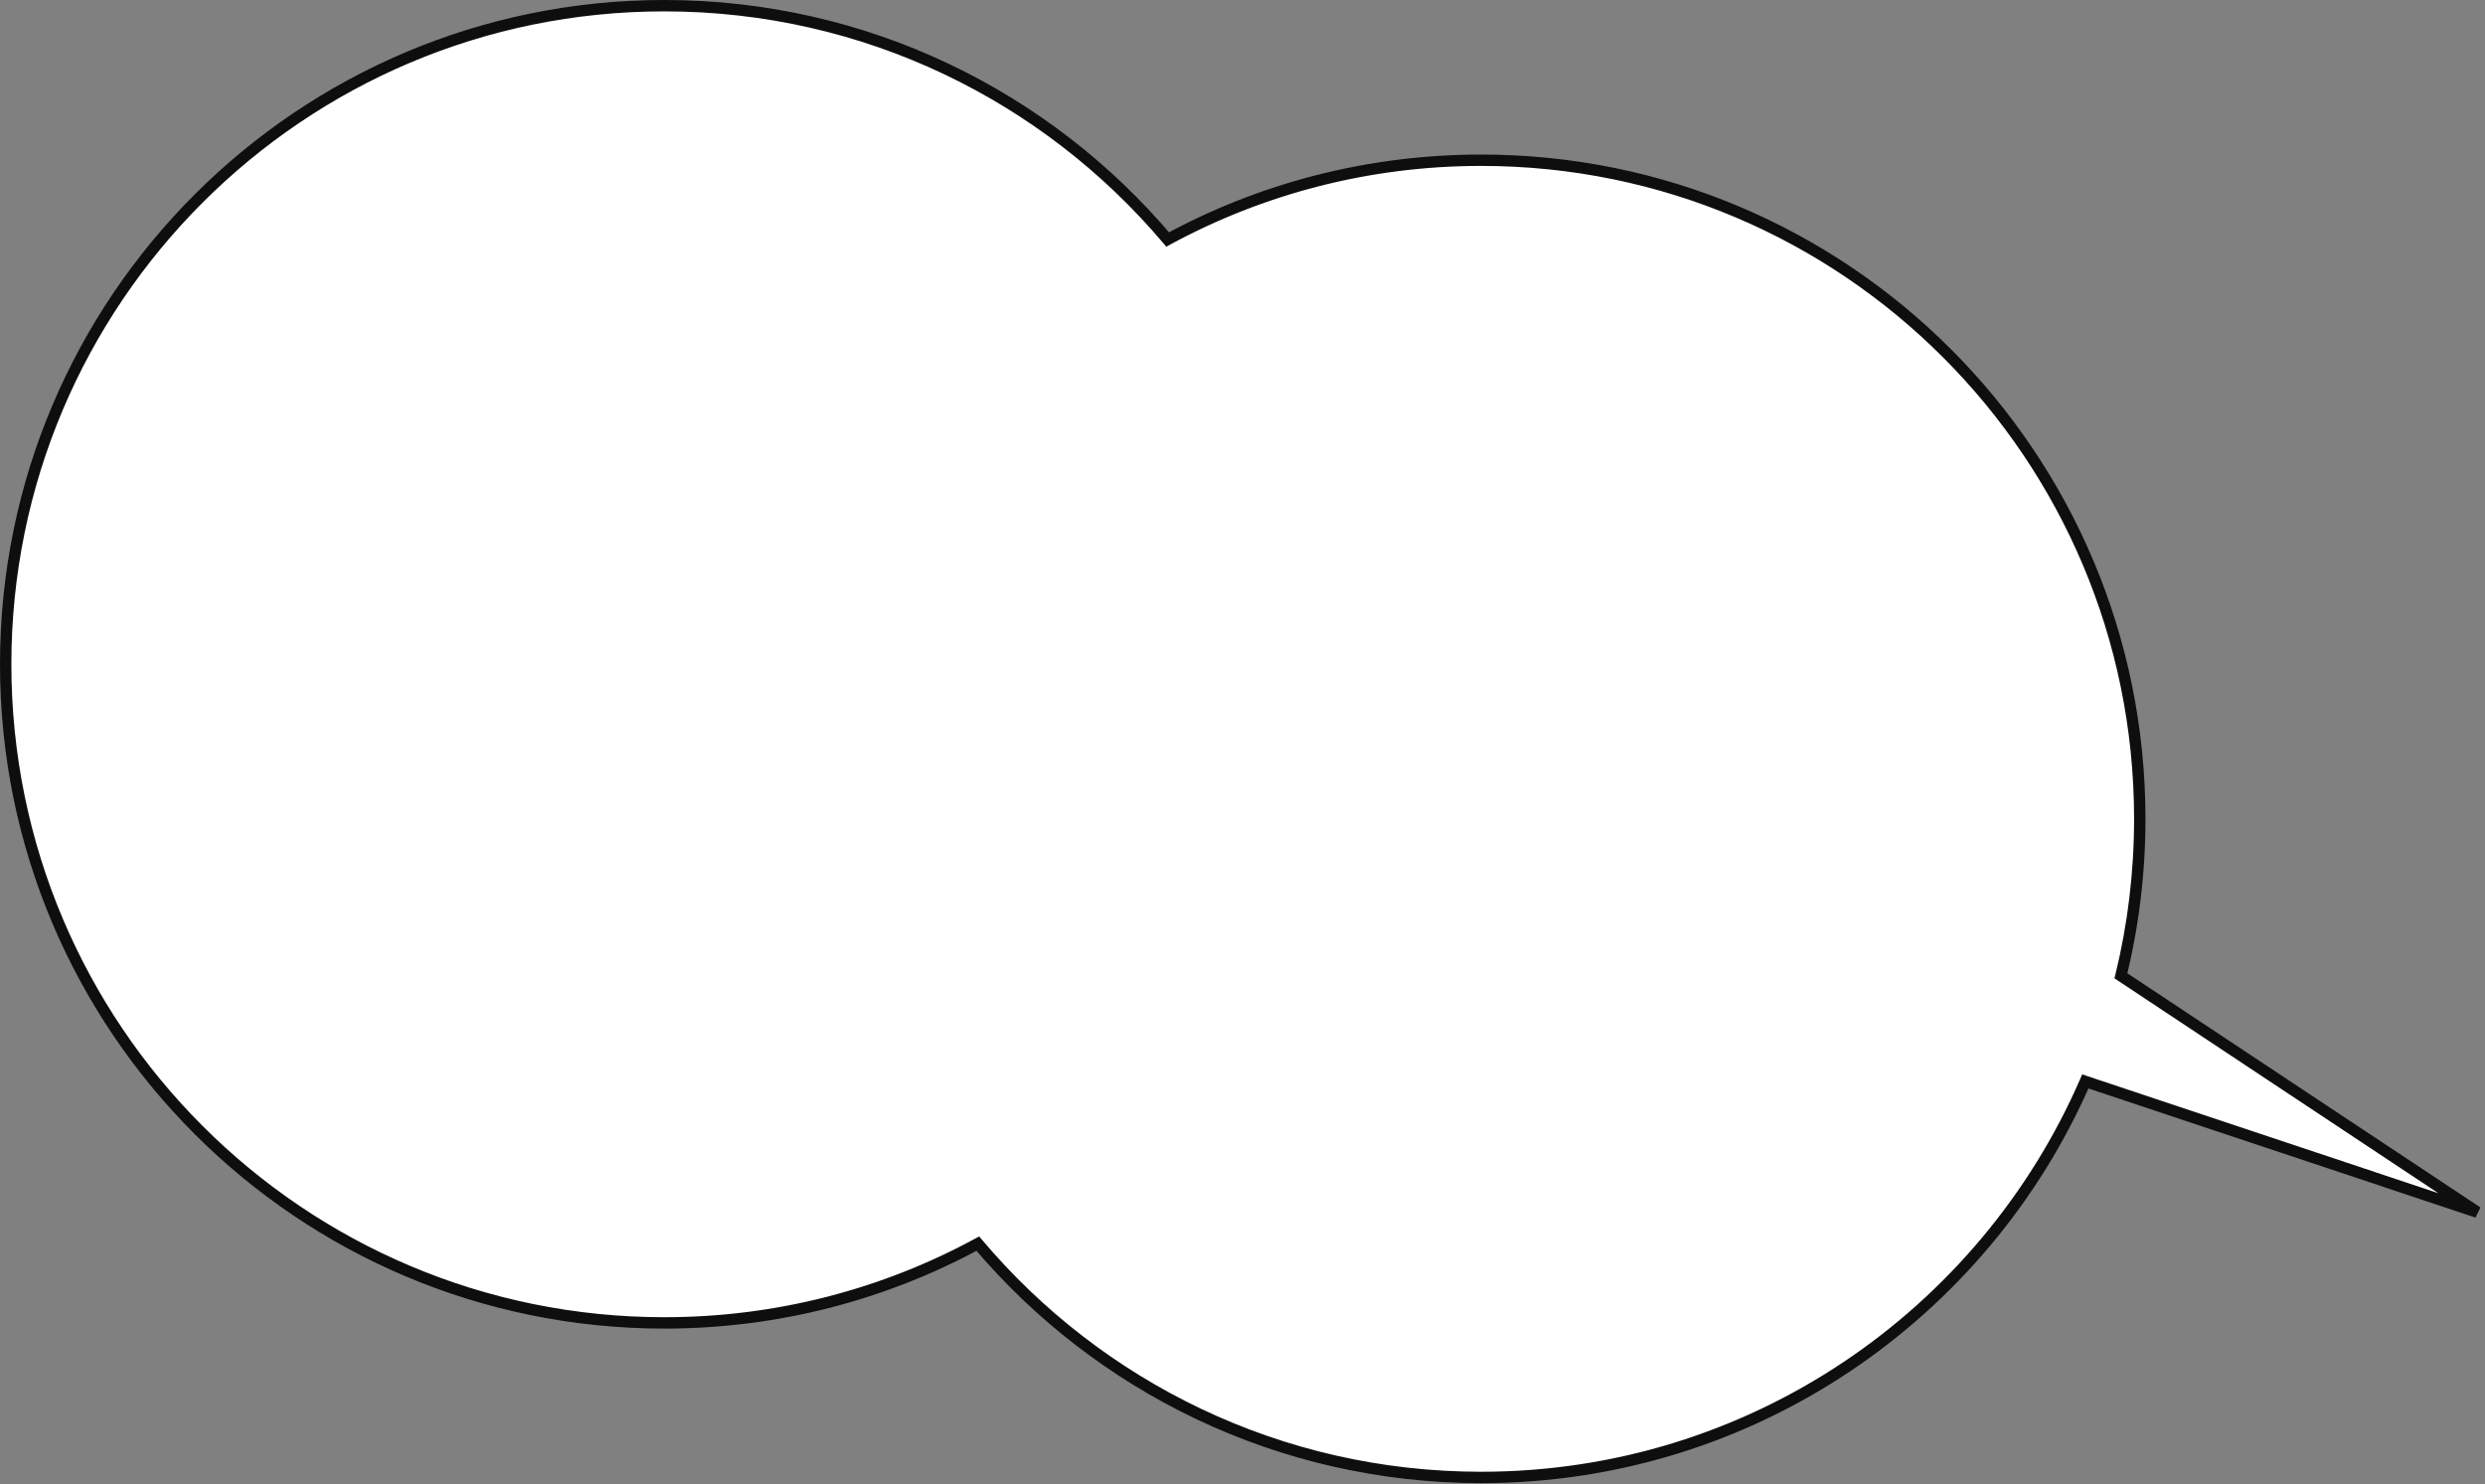<?xml version="1.0" encoding="UTF-8"?> <svg xmlns="http://www.w3.org/2000/svg" width="437" height="261" viewBox="0 0 437 261" fill="none"><rect x="0" y="0" width="437" height="261" fill="#808080" stroke="none"/> <path fill-rule="evenodd" clip-rule="evenodd" d="M116.822 232.645C52.855 232.645 1 180.789 1 116.822C1 52.855 52.855 1 116.822 1C152.32 1 184.088 16.969 205.334 42.116C221.728 33.226 240.508 28.178 260.467 28.178C324.434 28.178 376.289 80.033 376.289 144C376.289 153.514 375.142 162.76 372.978 171.608L435.645 213.176L366.717 190.18C348.878 231.166 308.019 259.823 260.467 259.823C224.969 259.823 193.201 243.853 171.955 218.707C155.561 227.596 136.781 232.645 116.822 232.645Z" fill="white"></path> <path d="M205.334 42.116L205.811 42.995L205.096 43.383L204.57 42.761L205.334 42.116ZM372.978 171.608L372.426 172.441L371.84 172.053L372.007 171.37L372.978 171.608ZM435.645 213.176L436.198 212.343L435.328 214.125L435.645 213.176ZM366.717 190.18L365.8 189.781L366.165 188.942L367.033 189.232L366.717 190.18ZM171.955 218.707L171.478 217.828L172.193 217.44L172.719 218.061L171.955 218.707ZM2 116.822C2 180.237 53.408 231.645 116.822 231.645V233.645C52.303 233.645 3.05176e-05 181.342 3.05176e-05 116.822H2ZM116.822 2C53.408 2 2 53.408 2 116.822H3.05176e-05C3.05176e-05 52.303 52.303 0 116.822 0V2ZM204.57 42.761C183.506 17.83 152.014 2 116.822 2V0C152.627 0 184.67 16.109 206.098 41.471L204.57 42.761ZM204.858 41.237C221.394 32.27 240.337 27.178 260.467 27.178V29.178C240.678 29.178 222.062 34.183 205.811 42.995L204.858 41.237ZM260.467 27.178C324.986 27.178 377.289 79.481 377.289 144H375.289C375.289 80.585 323.881 29.178 260.467 29.178V27.178ZM377.289 144C377.289 153.595 376.132 162.921 373.95 171.845L372.007 171.37C374.152 162.6 375.289 153.434 375.289 144H377.289ZM373.531 170.774L436.198 212.343L435.092 214.009L372.426 172.441L373.531 170.774ZM435.328 214.125L366.4 191.129L367.033 189.232L435.961 212.227L435.328 214.125ZM367.633 190.579C349.642 231.917 308.431 260.823 260.467 260.823V258.823C307.607 258.823 348.114 230.415 365.8 189.781L367.633 190.579ZM260.467 260.823C224.662 260.823 192.619 244.714 171.191 219.352L172.719 218.061C193.783 242.993 225.276 258.823 260.467 258.823V260.823ZM116.822 231.645C136.611 231.645 155.227 226.64 171.478 217.828L172.431 219.586C155.895 228.553 136.952 233.645 116.822 233.645V231.645Z" fill="#0E0E0F"></path> </svg> 